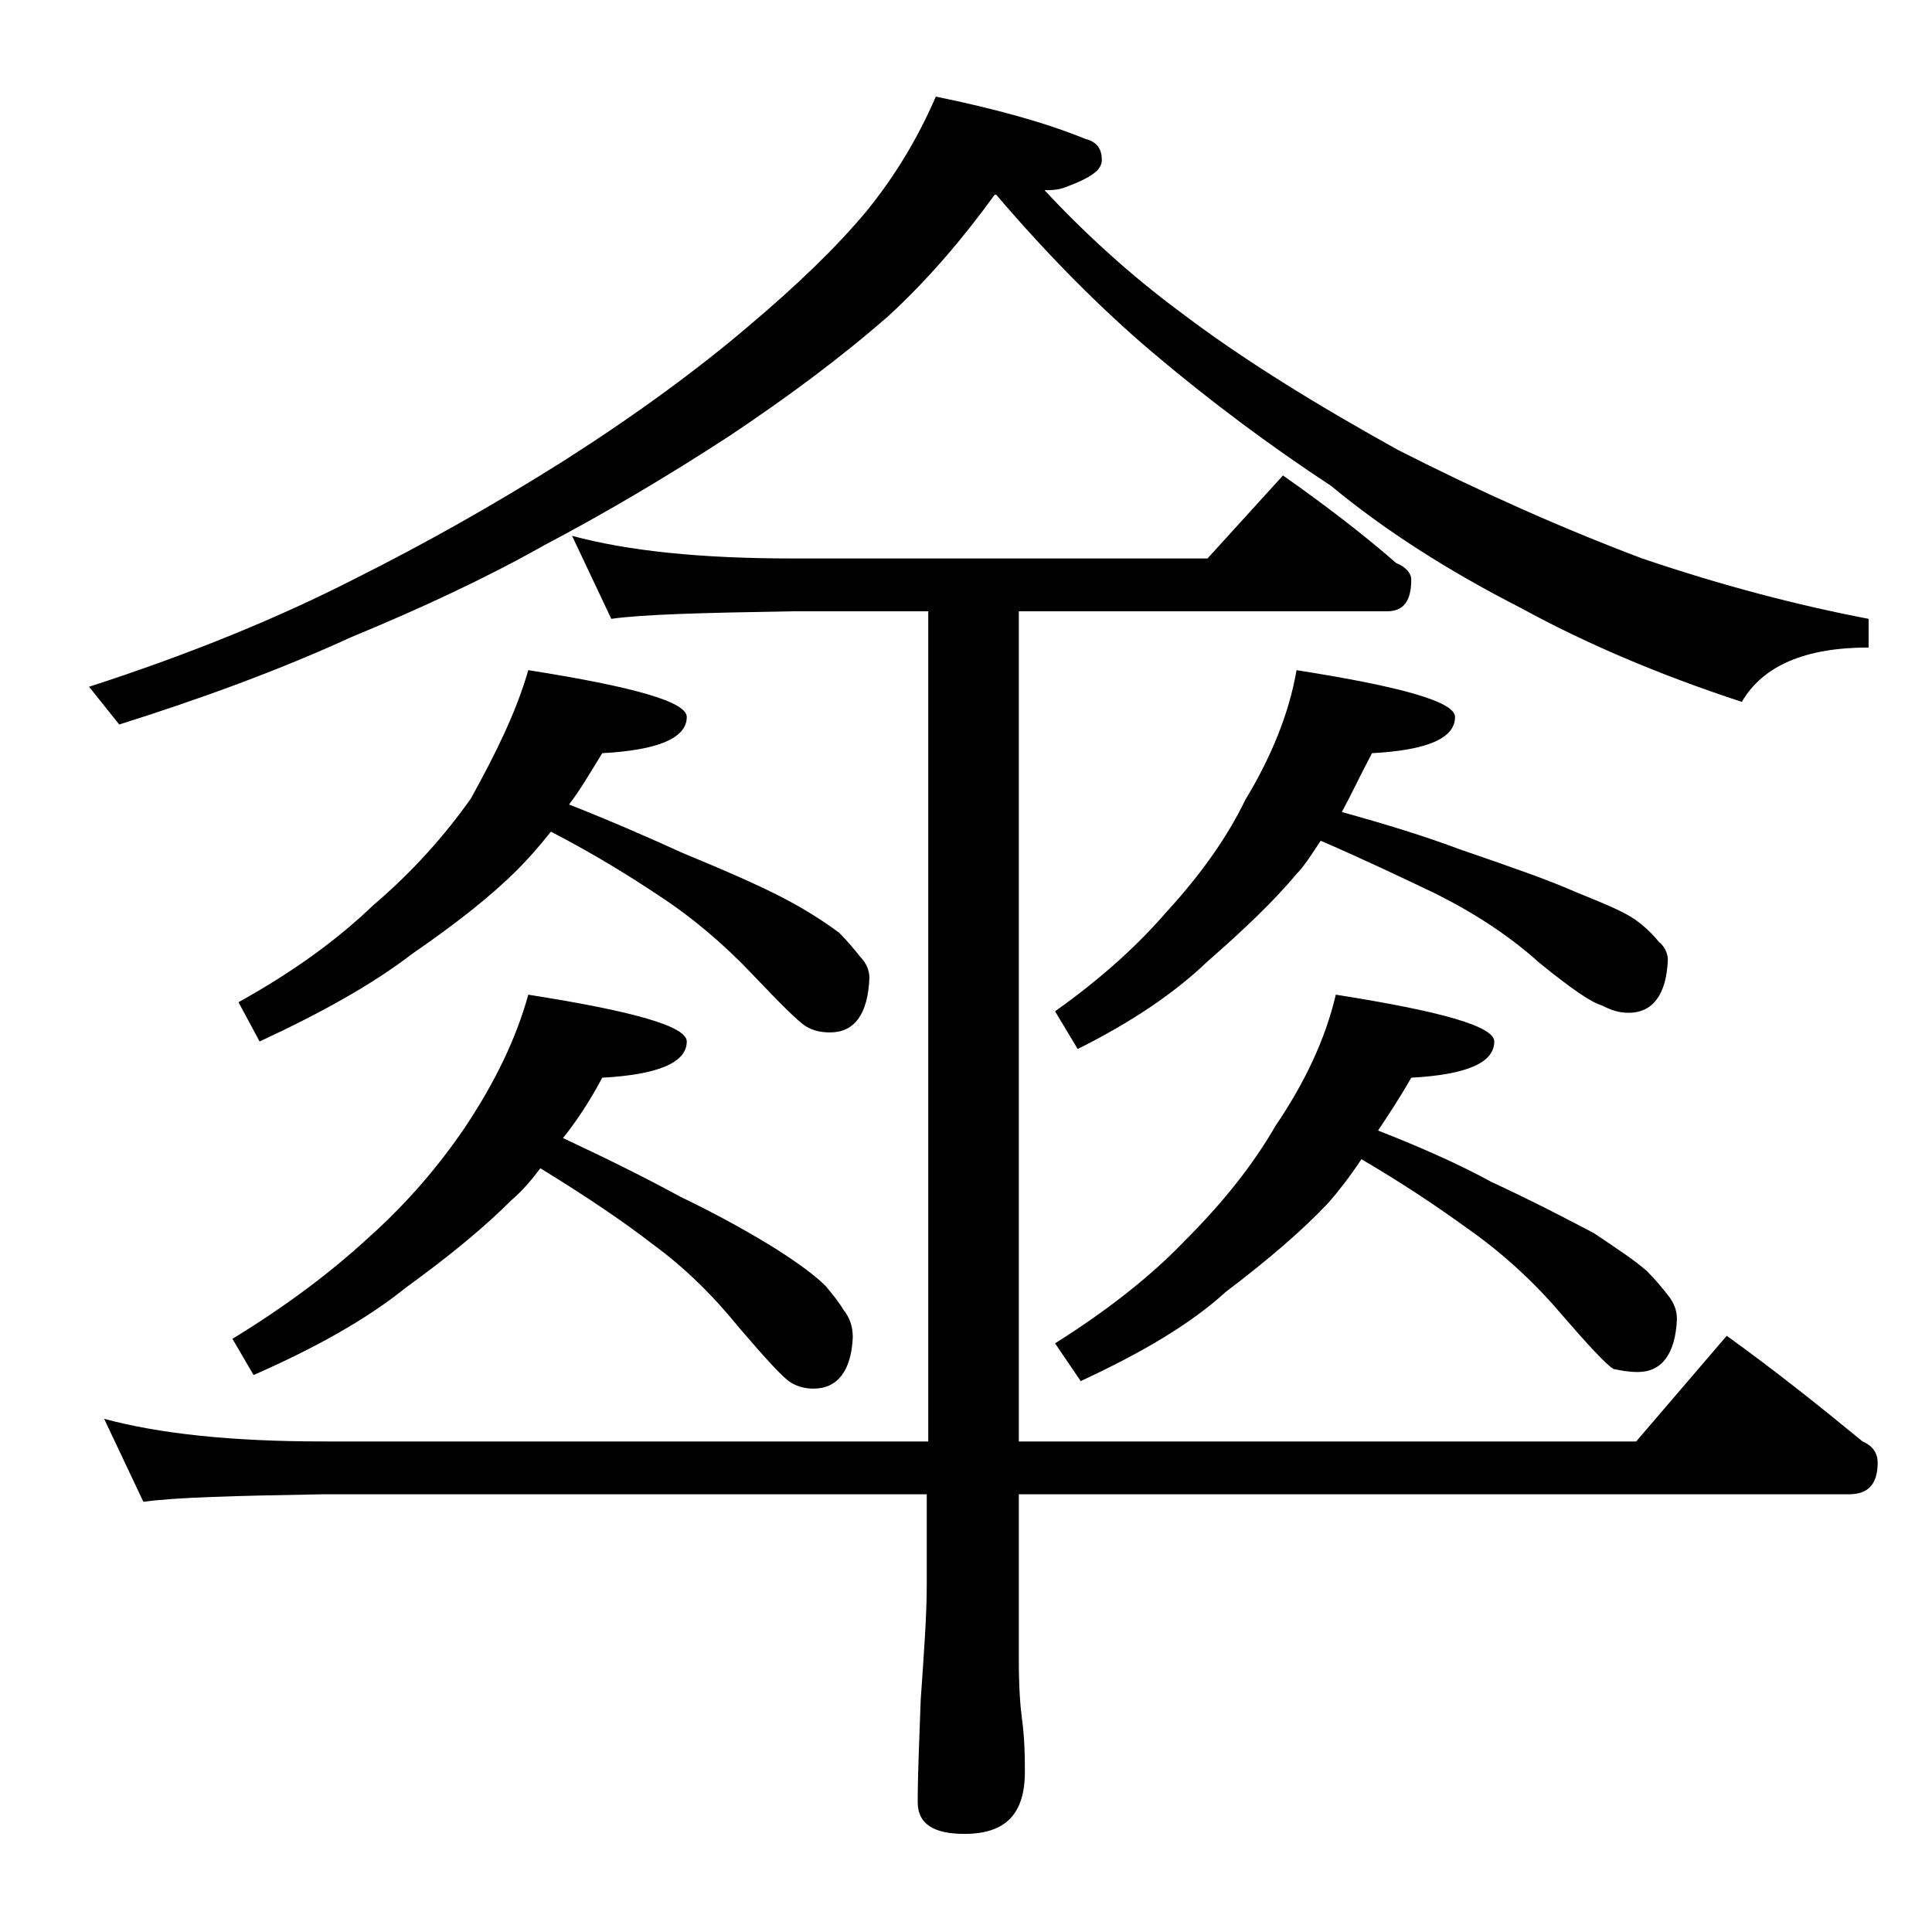 <?xml version="1.0" encoding="utf-8"?>
<!-- Generator: Adobe Illustrator 18.0.0, SVG Export Plug-In . SVG Version: 6.00 Build 0)  -->
<!DOCTYPE svg PUBLIC "-//W3C//DTD SVG 1.1//EN" "http://www.w3.org/Graphics/SVG/1.1/DTD/svg11.dtd">
<svg version="1.1" id="Layer_1" xmlns="http://www.w3.org/2000/svg" xmlns:xlink="http://www.w3.org/1999/xlink" x="0px" y="0px"
	 viewBox="0 0 128 128" enable-background="new 0 0 128 128" xml:space="preserve">
<path d="M62,6.4c3.9,0.8,7.2,1.7,9.9,2.8c0.8,0.2,1.1,0.7,1.1,1.4c0,0.7-0.8,1.2-2.4,1.8c-0.5,0.2-1,0.2-1.4,0.2
	c2.8,3,5.8,5.7,8.9,8c4.2,3.2,9.1,6.2,14.5,9.2c5.5,2.8,10.9,5.2,16.2,7.2c5.3,1.8,10.3,3.1,15,4v1.9c-4.2,0-7,1.2-8.4,3.6
	c-5.5-1.8-10.4-3.9-14.6-6.2c-4.9-2.5-9.1-5.2-12.6-8.1c-4.1-2.7-8-5.6-11.9-8.9C73,20.5,69.5,17,66,12.9h-0.1c-2.1,2.9-4.4,5.6-7,8
	c-3.2,2.8-6.7,5.4-10.6,8c-4.3,2.8-8.4,5.2-12.2,7.2c-3.9,2.2-8.2,4.2-12.8,6.1c-4.8,2.2-10,4.1-15.4,5.8l-2-2.5
	c6.8-2.2,12.6-4.6,17.5-7.1c4.8-2.4,9.4-5,14-7.9c4.7-3,8.8-6,12.2-8.9c3.2-2.7,5.8-5.2,7.8-7.6C59.2,11.8,60.8,9.2,62,6.4z M6.9,94
	c3.7,1,8.5,1.5,14.5,1.5h40.1v-55h-9c-5.9,0.1-9.9,0.2-12,0.5l-2.6-5.5c3.7,1,8.5,1.5,14.6,1.5H80l5-5.5c2.7,1.9,5.2,3.8,7.5,5.8
	c0.7,0.3,1,0.7,1,1.1c0,1.4-0.5,2.1-1.6,2.1H67.5v55h40.9l6-7c3.2,2.3,6.2,4.7,9,7c0.7,0.3,1,0.8,1,1.4c0,1.4-0.6,2.1-1.9,2.1h-55
	v11c0,1.8,0.1,3.1,0.2,3.8c0.2,1.5,0.2,2.7,0.2,3.6c0,2.8-1.3,4.1-4,4.1c-2.1,0-3.1-0.7-3.1-2.1c0-1.8,0.1-4,0.2-6.8
	c0.2-2.9,0.4-5.5,0.4-7.6v-6H21.4c-5.8,0.1-9.8,0.2-11.9,0.5L6.9,94z M35,44.4c7,1.1,10.5,2.1,10.5,3.1c0,1.4-1.9,2.2-5.6,2.4
	c-0.8,1.3-1.5,2.5-2.2,3.4c2.8,1.1,5.3,2.2,7.5,3.2c2.9,1.2,5.2,2.2,6.9,3.1c1.5,0.8,2.7,1.6,3.5,2.2c0.6,0.6,1,1.1,1.4,1.6
	c0.4,0.4,0.6,0.9,0.6,1.4c-0.1,2.4-1,3.6-2.6,3.6c-0.6,0-1.1-0.1-1.6-0.4c-0.5-0.3-1.7-1.5-3.6-3.5c-1.8-1.9-3.9-3.7-6.2-5.2
	c-1.8-1.2-4.2-2.7-7.1-4.2c-0.8,1-1.5,1.8-2.2,2.5c-1.8,1.8-4.1,3.6-7,5.6c-2.6,2-6,3.9-10.1,5.8l-1.4-2.6c3.6-2,6.5-4.1,8.9-6.4
	c2.7-2.3,4.8-4.7,6.5-7.1C32.8,50,34.2,47.2,35,44.4z M35,65.9C42,67,45.5,68,45.5,69c0,1.4-1.9,2.2-5.6,2.4c-0.9,1.7-1.8,3-2.6,4
	c3,1.4,5.6,2.7,7.8,3.9c2.7,1.3,4.8,2.5,6.4,3.5c1.4,0.9,2.5,1.7,3.2,2.4c0.5,0.6,0.9,1.1,1.2,1.6c0.4,0.5,0.6,1.1,0.6,1.8
	c-0.1,2.2-1,3.4-2.6,3.4c-0.5,0-1-0.1-1.5-0.4c-0.5-0.3-1.6-1.5-3.4-3.6c-1.7-2.1-3.6-4-5.8-5.6c-1.8-1.4-4.3-3.1-7.4-5
	c-0.6,0.8-1.2,1.5-1.9,2.1c-1.8,1.8-4.1,3.7-7,5.8c-2.6,2.1-6,4-10.1,5.8l-1.4-2.4c3.6-2.2,6.5-4.4,8.9-6.6c2.7-2.4,4.8-4.9,6.5-7.4
	C32.8,71.7,34.2,68.8,35,65.9z M85.9,44.4c7,1.1,10.5,2.1,10.5,3.1c0,1.4-1.8,2.2-5.5,2.4c-0.8,1.5-1.4,2.8-2,3.9
	c2.9,0.8,5.5,1.6,7.9,2.5c3.2,1.1,5.8,2,7.6,2.8c1.7,0.7,3,1.2,3.9,1.8c0.7,0.5,1.2,1,1.6,1.5c0.4,0.3,0.6,0.8,0.6,1.2
	c-0.1,2.3-1,3.5-2.6,3.5c-0.7,0-1.2-0.2-1.8-0.5c-0.7-0.2-2-1.1-4.1-2.8c-2-1.8-4.3-3.3-6.9-4.6c-2.1-1-4.6-2.2-7.6-3.5
	c-0.6,0.9-1.1,1.7-1.6,2.2c-1.5,1.8-3.5,3.7-5.9,5.8c-2.2,2.1-5,4-8.6,5.8L69.9,67c3.1-2.2,5.5-4.4,7.4-6.6c2.2-2.4,4-4.9,5.2-7.4
	C84.2,50.2,85.4,47.3,85.9,44.4z M88.5,65.9C95.5,67,99,68,99,69c0,1.4-1.8,2.2-5.5,2.4c-0.8,1.4-1.6,2.6-2.2,3.5
	c2.8,1.1,5.3,2.2,7.5,3.4c2.8,1.3,5.1,2.5,6.8,3.4c1.5,1,2.7,1.8,3.5,2.5c0.6,0.6,1,1.1,1.4,1.6c0.4,0.5,0.6,1,0.6,1.6
	c-0.1,2.3-1,3.5-2.6,3.5c-0.6,0-1.1-0.1-1.6-0.2c-0.5-0.3-1.7-1.6-3.6-3.8c-1.8-2.1-3.9-4-6.2-5.6c-1.8-1.3-4-2.8-6.9-4.5
	c-0.8,1.2-1.5,2.1-2.2,2.9c-1.7,1.8-3.9,3.7-6.8,5.9c-2.3,2.1-5.5,4-9.6,5.9L69.9,89c3.5-2.2,6.4-4.5,8.6-6.8c2.5-2.5,4.5-5,6-7.6
	C86.4,71.8,87.8,68.9,88.5,65.9z"/>
</svg>
